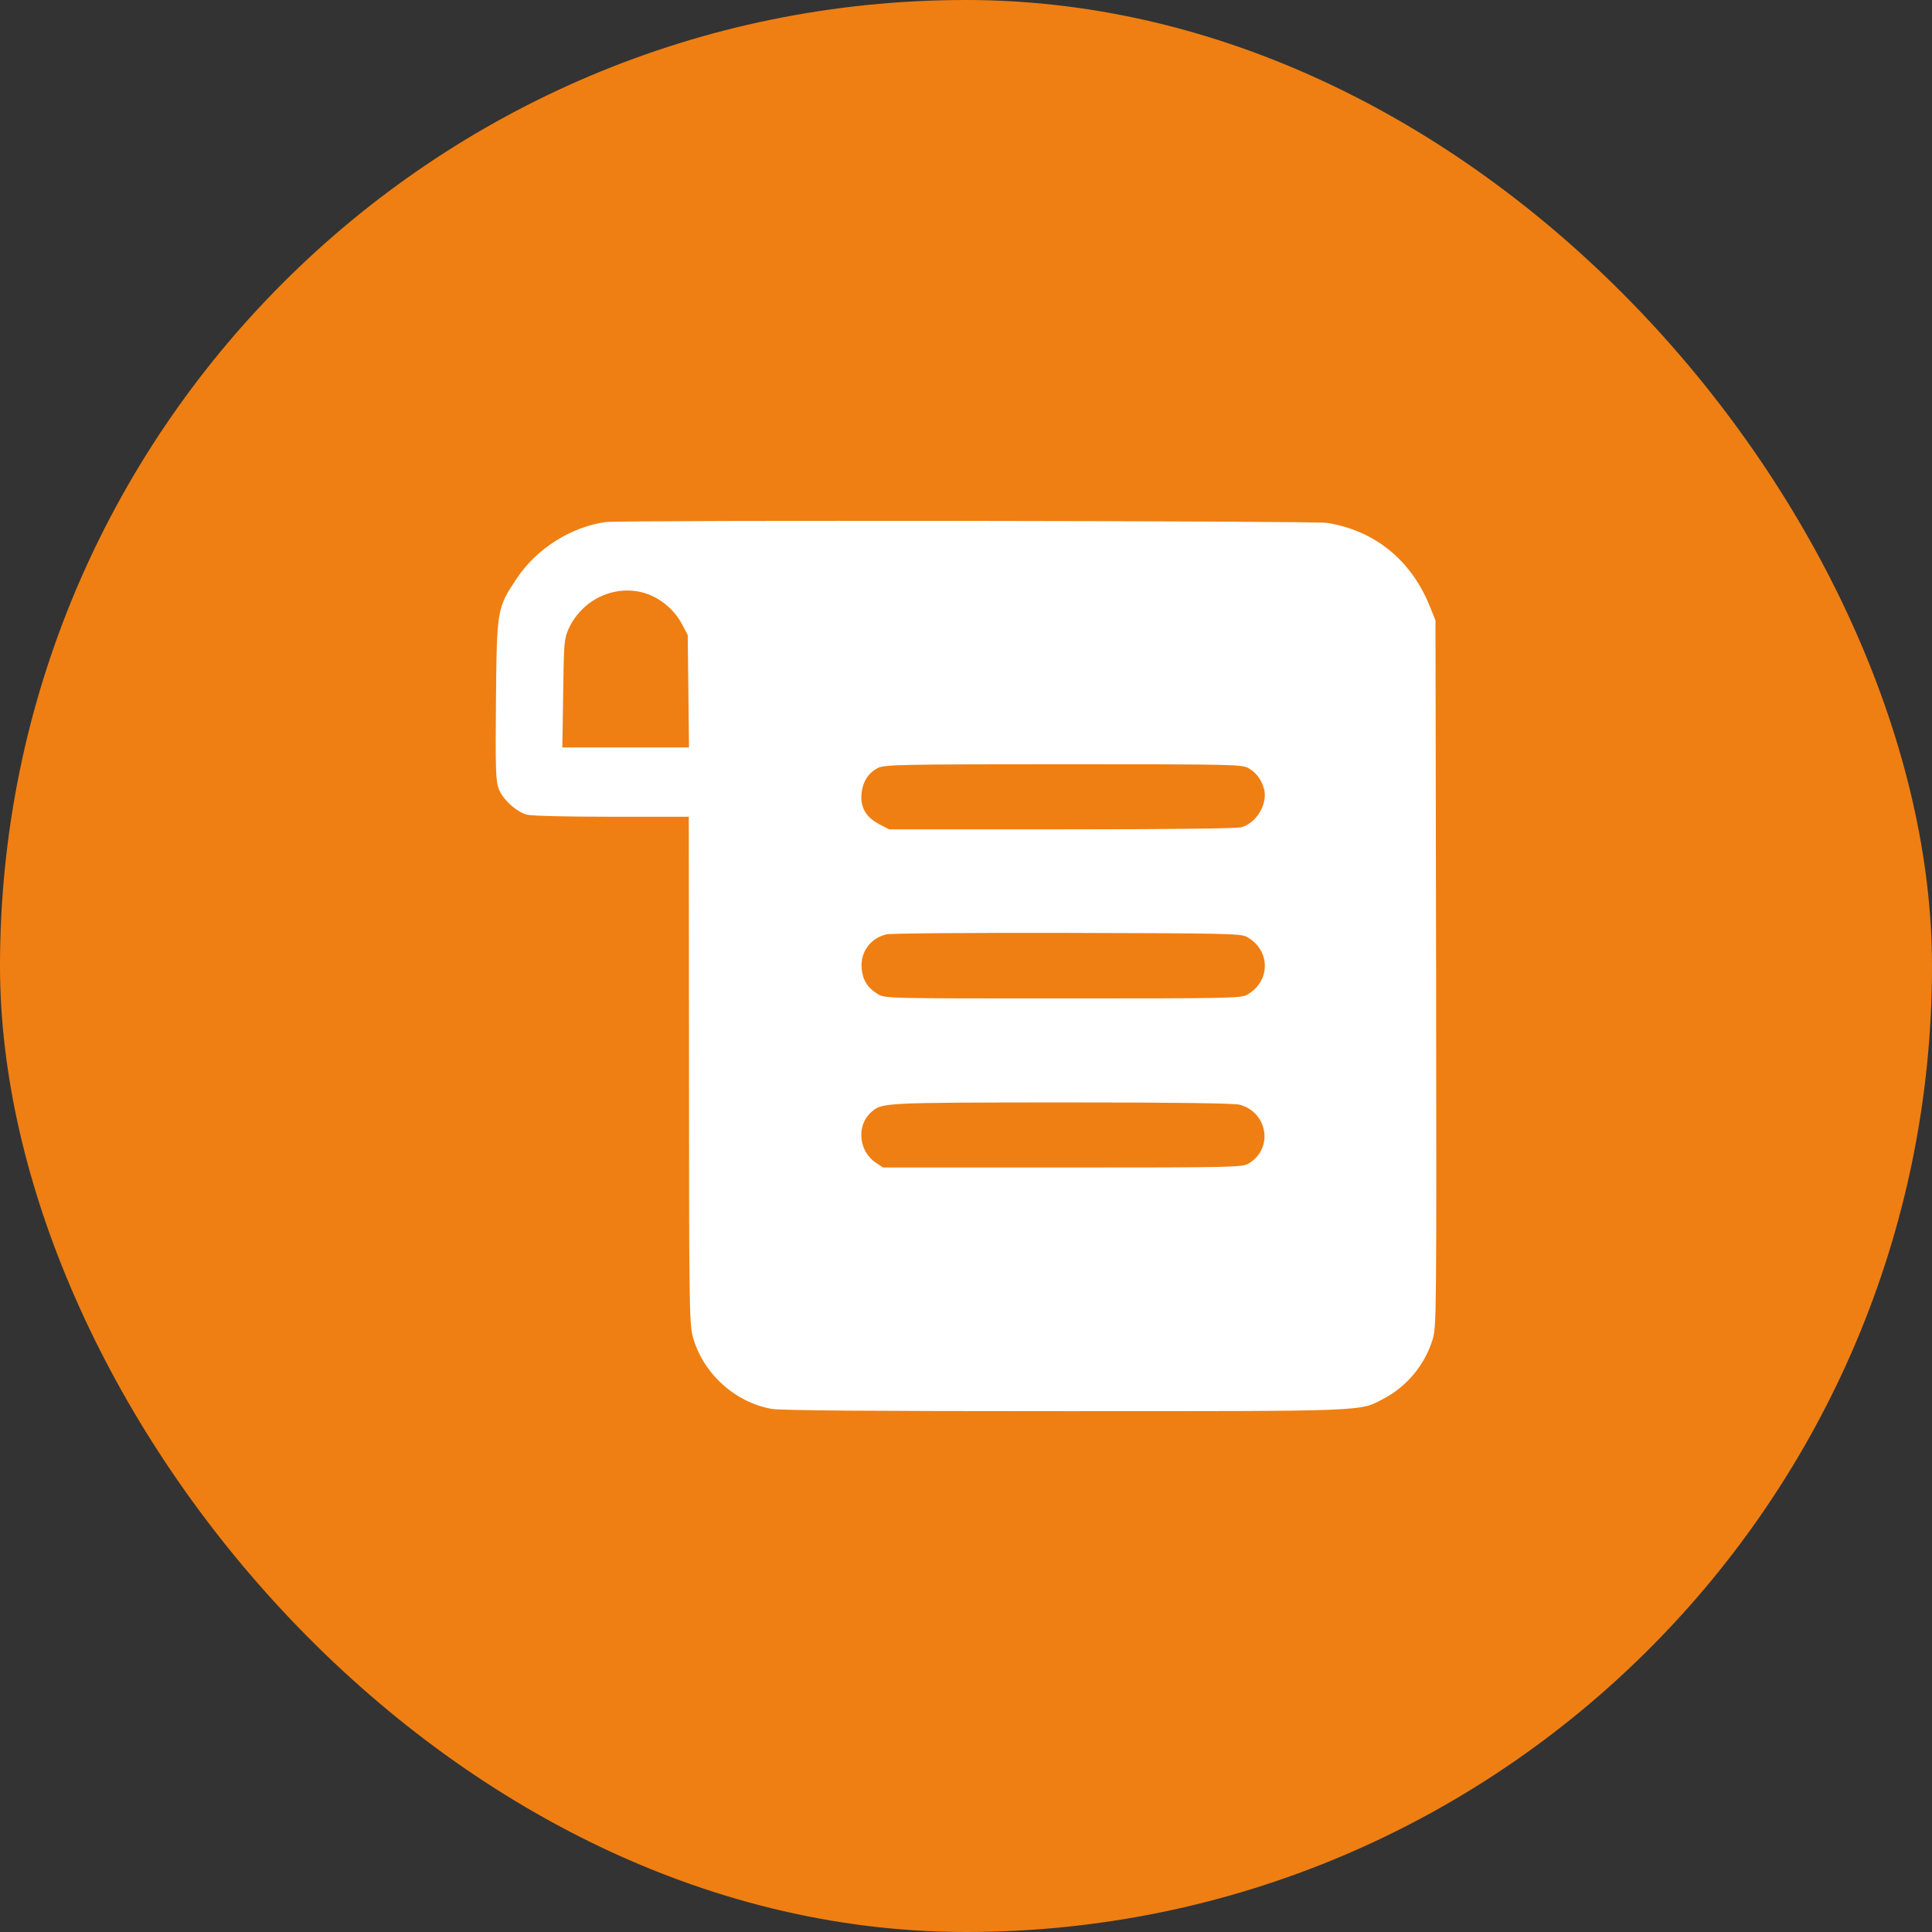 <svg xmlns="http://www.w3.org/2000/svg" width="434" height="434" viewBox="0 0 434 434" fill="none"><rect x="0" y="0" width="434" height="434" fill="#333333" stroke="none"/><rect width="434" height="434" rx="217" fill="#EF7F12"></rect><path d="M136.089 117.274C128.351 118.312 120.566 123.219 116.131 129.872C111.649 136.572 111.601 136.761 111.413 157.285C111.271 172.95 111.366 175.404 112.026 177.197C112.923 179.556 115.942 182.34 118.349 183C119.339 183.283 127.408 183.472 137.411 183.472H154.727L154.774 240.186C154.774 292.276 154.868 297.183 155.576 300.061C157.746 308.318 164.918 314.971 173.317 316.481C175.251 316.858 195.917 317 239.137 317C308.449 317 305.335 317.094 310.949 314.122C316.14 311.338 320.056 306.572 321.802 300.957C322.698 297.938 322.698 296.428 322.604 218.623L322.462 139.356L321.188 136.195C317.036 125.861 308.826 119.162 298.116 117.463C295.238 116.991 139.534 116.802 136.089 117.274ZM146.328 133.788C149.253 135.109 151.754 137.421 153.217 140.252L154.491 142.659L154.632 155.256L154.774 167.902H140.572H126.323L126.511 155.728C126.653 144.31 126.747 143.461 127.738 141.243C131.041 134.071 139.345 130.721 146.328 133.788ZM280.564 172.62C282.357 173.705 283.489 175.309 284.008 177.48C284.716 180.735 282.168 184.935 278.865 185.831C277.78 186.114 262.493 186.303 238.476 186.303H199.739L197.663 185.218C194.643 183.708 193.275 181.49 193.511 178.471C193.747 175.64 195.068 173.563 197.286 172.478C198.701 171.771 202.948 171.676 238.948 171.676C277.874 171.676 279.101 171.723 280.564 172.62ZM280.092 210.461C285.471 213.433 285.471 220.511 280.092 223.483C278.676 224.238 275.609 224.285 238.712 224.285C199.692 224.285 198.796 224.285 197.239 223.341C194.927 221.973 193.794 220.18 193.558 217.585C193.228 213.905 195.493 210.744 199.126 209.894C200.022 209.658 218.235 209.517 239.656 209.564C275.562 209.658 278.676 209.706 280.092 210.461ZM278.488 248.16C284.81 249.906 286.084 257.974 280.564 261.324C279.101 262.22 277.874 262.267 238.712 262.267H198.371L196.672 261.135C192.851 258.54 192.379 252.784 195.682 249.858C198.088 247.688 198.088 247.688 238.476 247.641C263.908 247.641 277.308 247.829 278.488 248.16Z" fill="white"></path></svg>